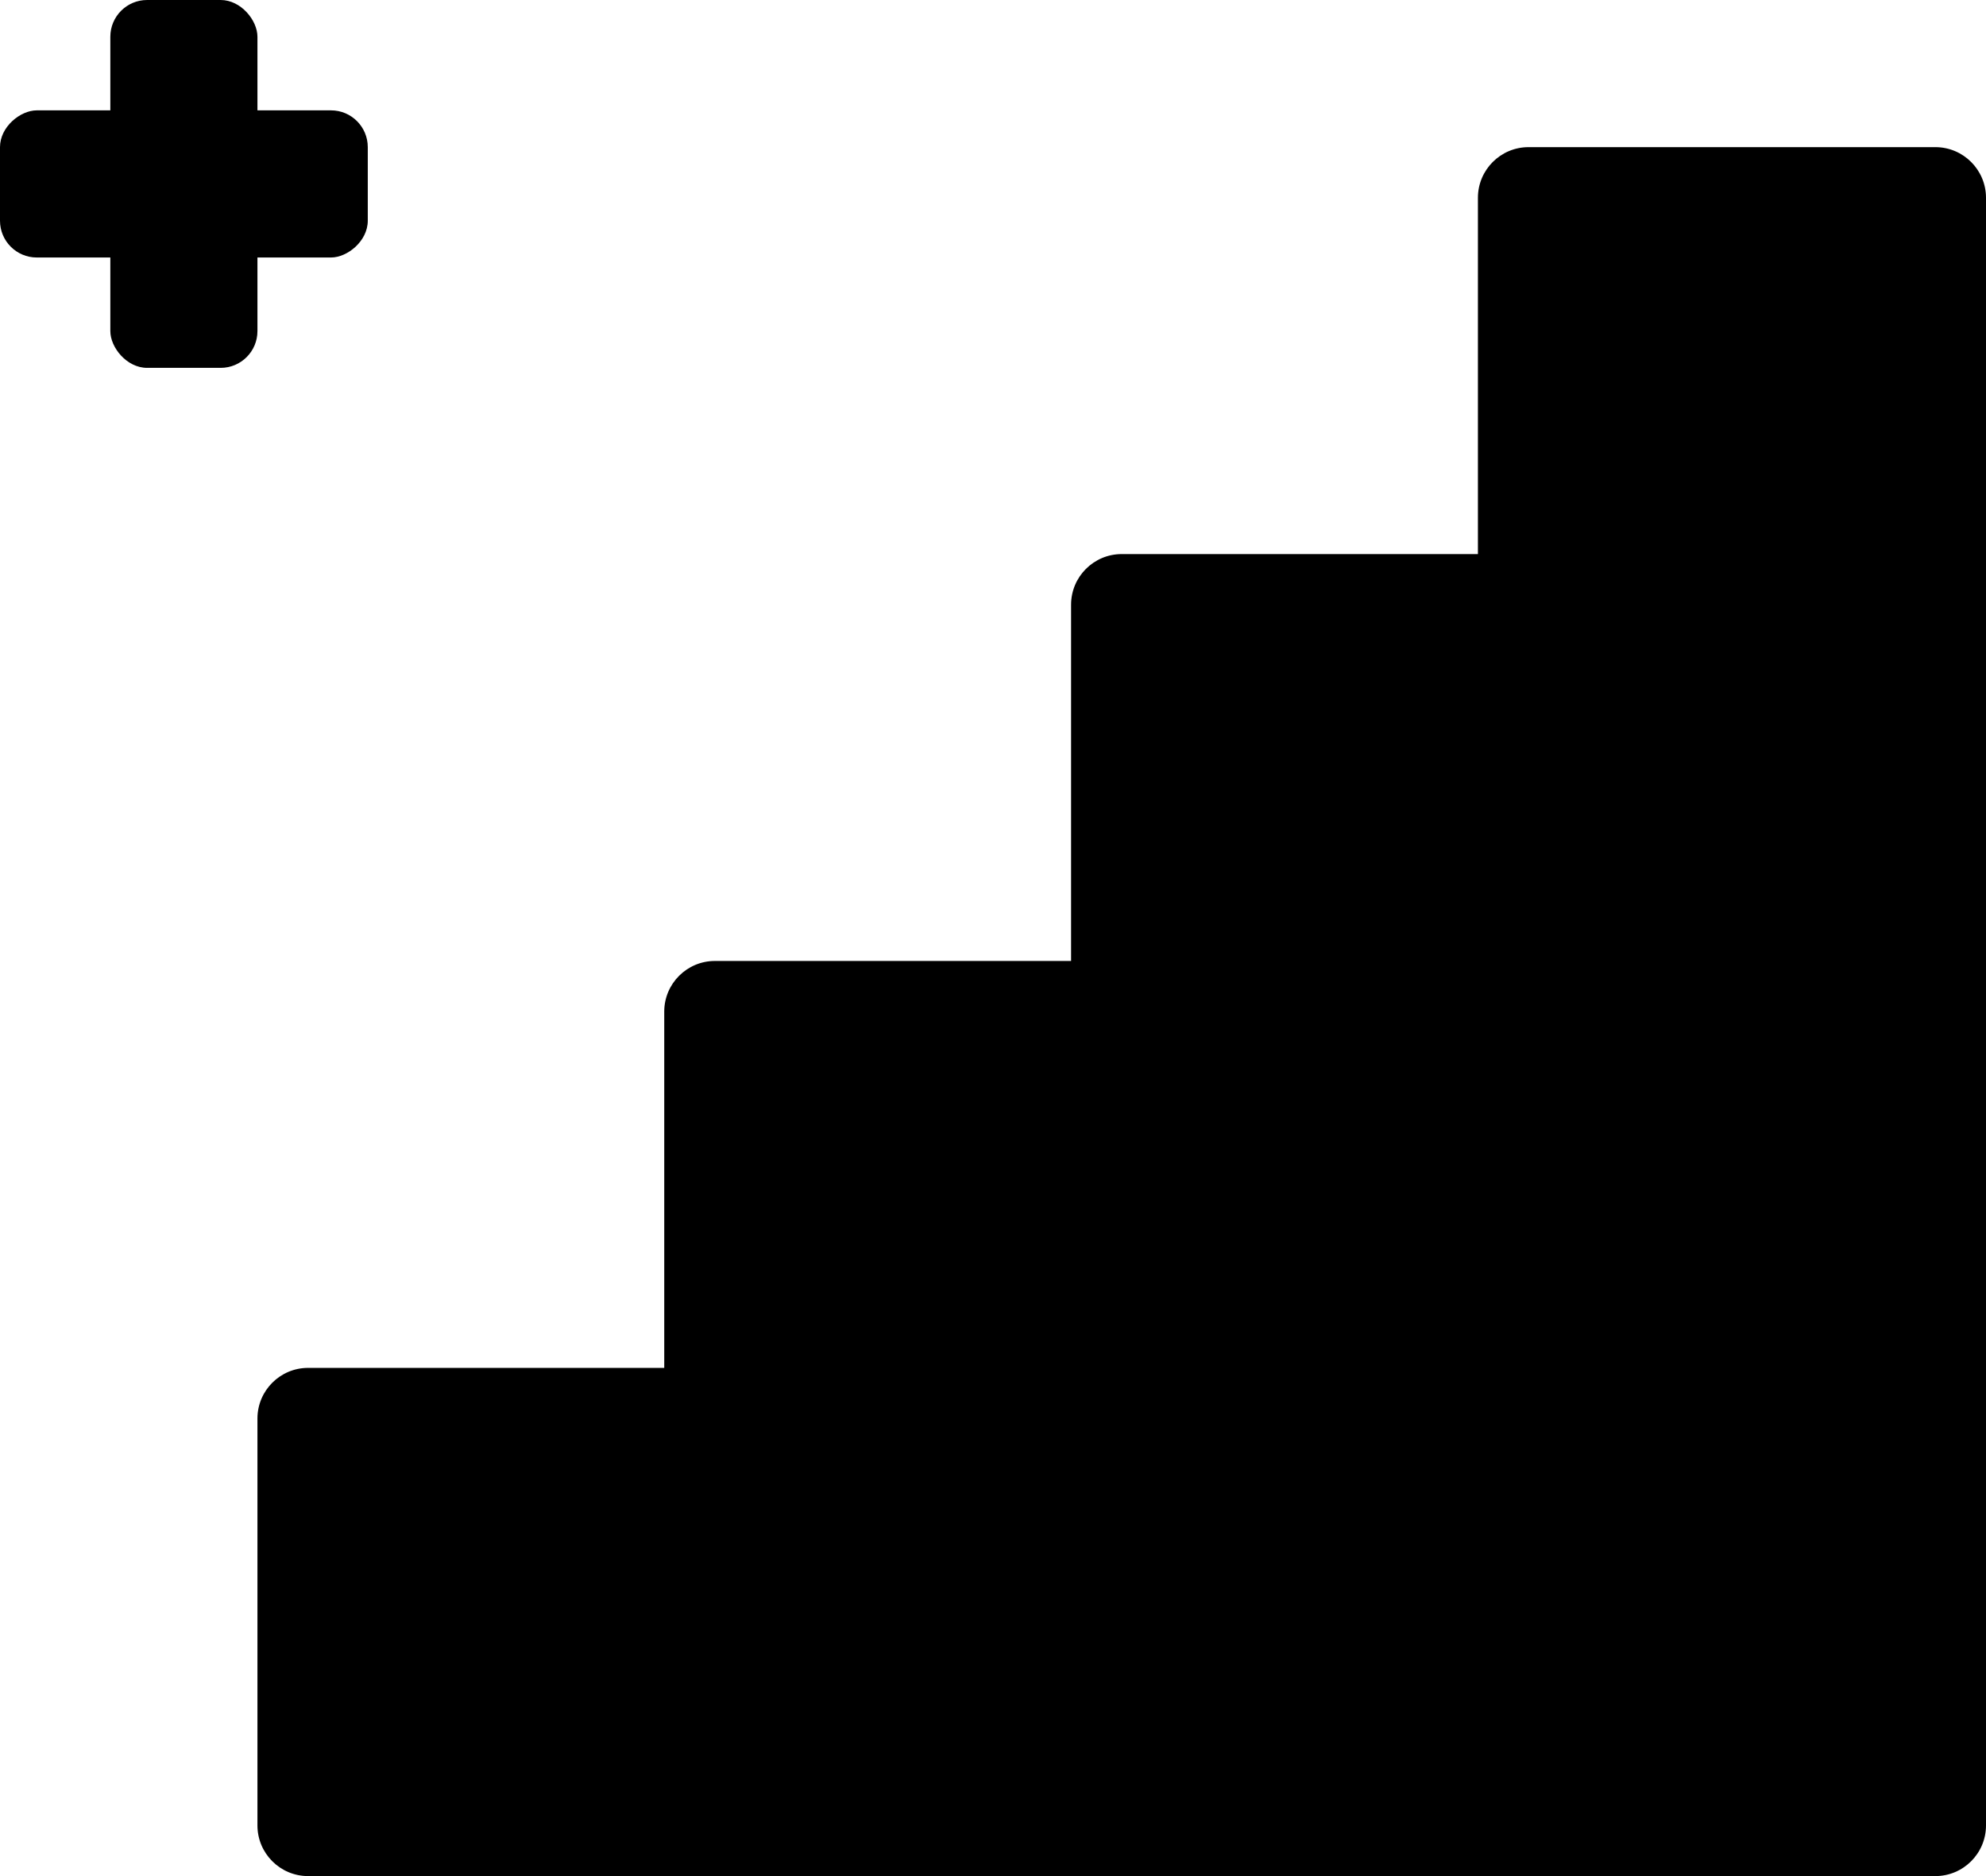 <svg width="54" height="51" viewBox="0 0 54 51" fill="none" xmlns="http://www.w3.org/2000/svg">
<path d="M52.623 4H41.562C40.801 4 40.185 4.617 40.185 5.377V15.062H30.5C29.74 15.062 29.123 15.678 29.123 16.439V26.123H19.439C18.678 26.123 18.061 26.74 18.061 27.5V37.185H8.377C7.617 37.185 7 37.801 7 38.562V49.623C7 50.383 7.617 51 8.377 51H52.623C53.383 51 54 50.383 54 49.623V5.377C54 4.617 53.383 4 52.623 4Z" fill="black"/>
<rect y="7" width="4" height="10" rx="1" transform="rotate(-90 0 7)" fill="black"/>
<rect x="3" width="4" height="10" rx="1" fill="black"/>
</svg>
